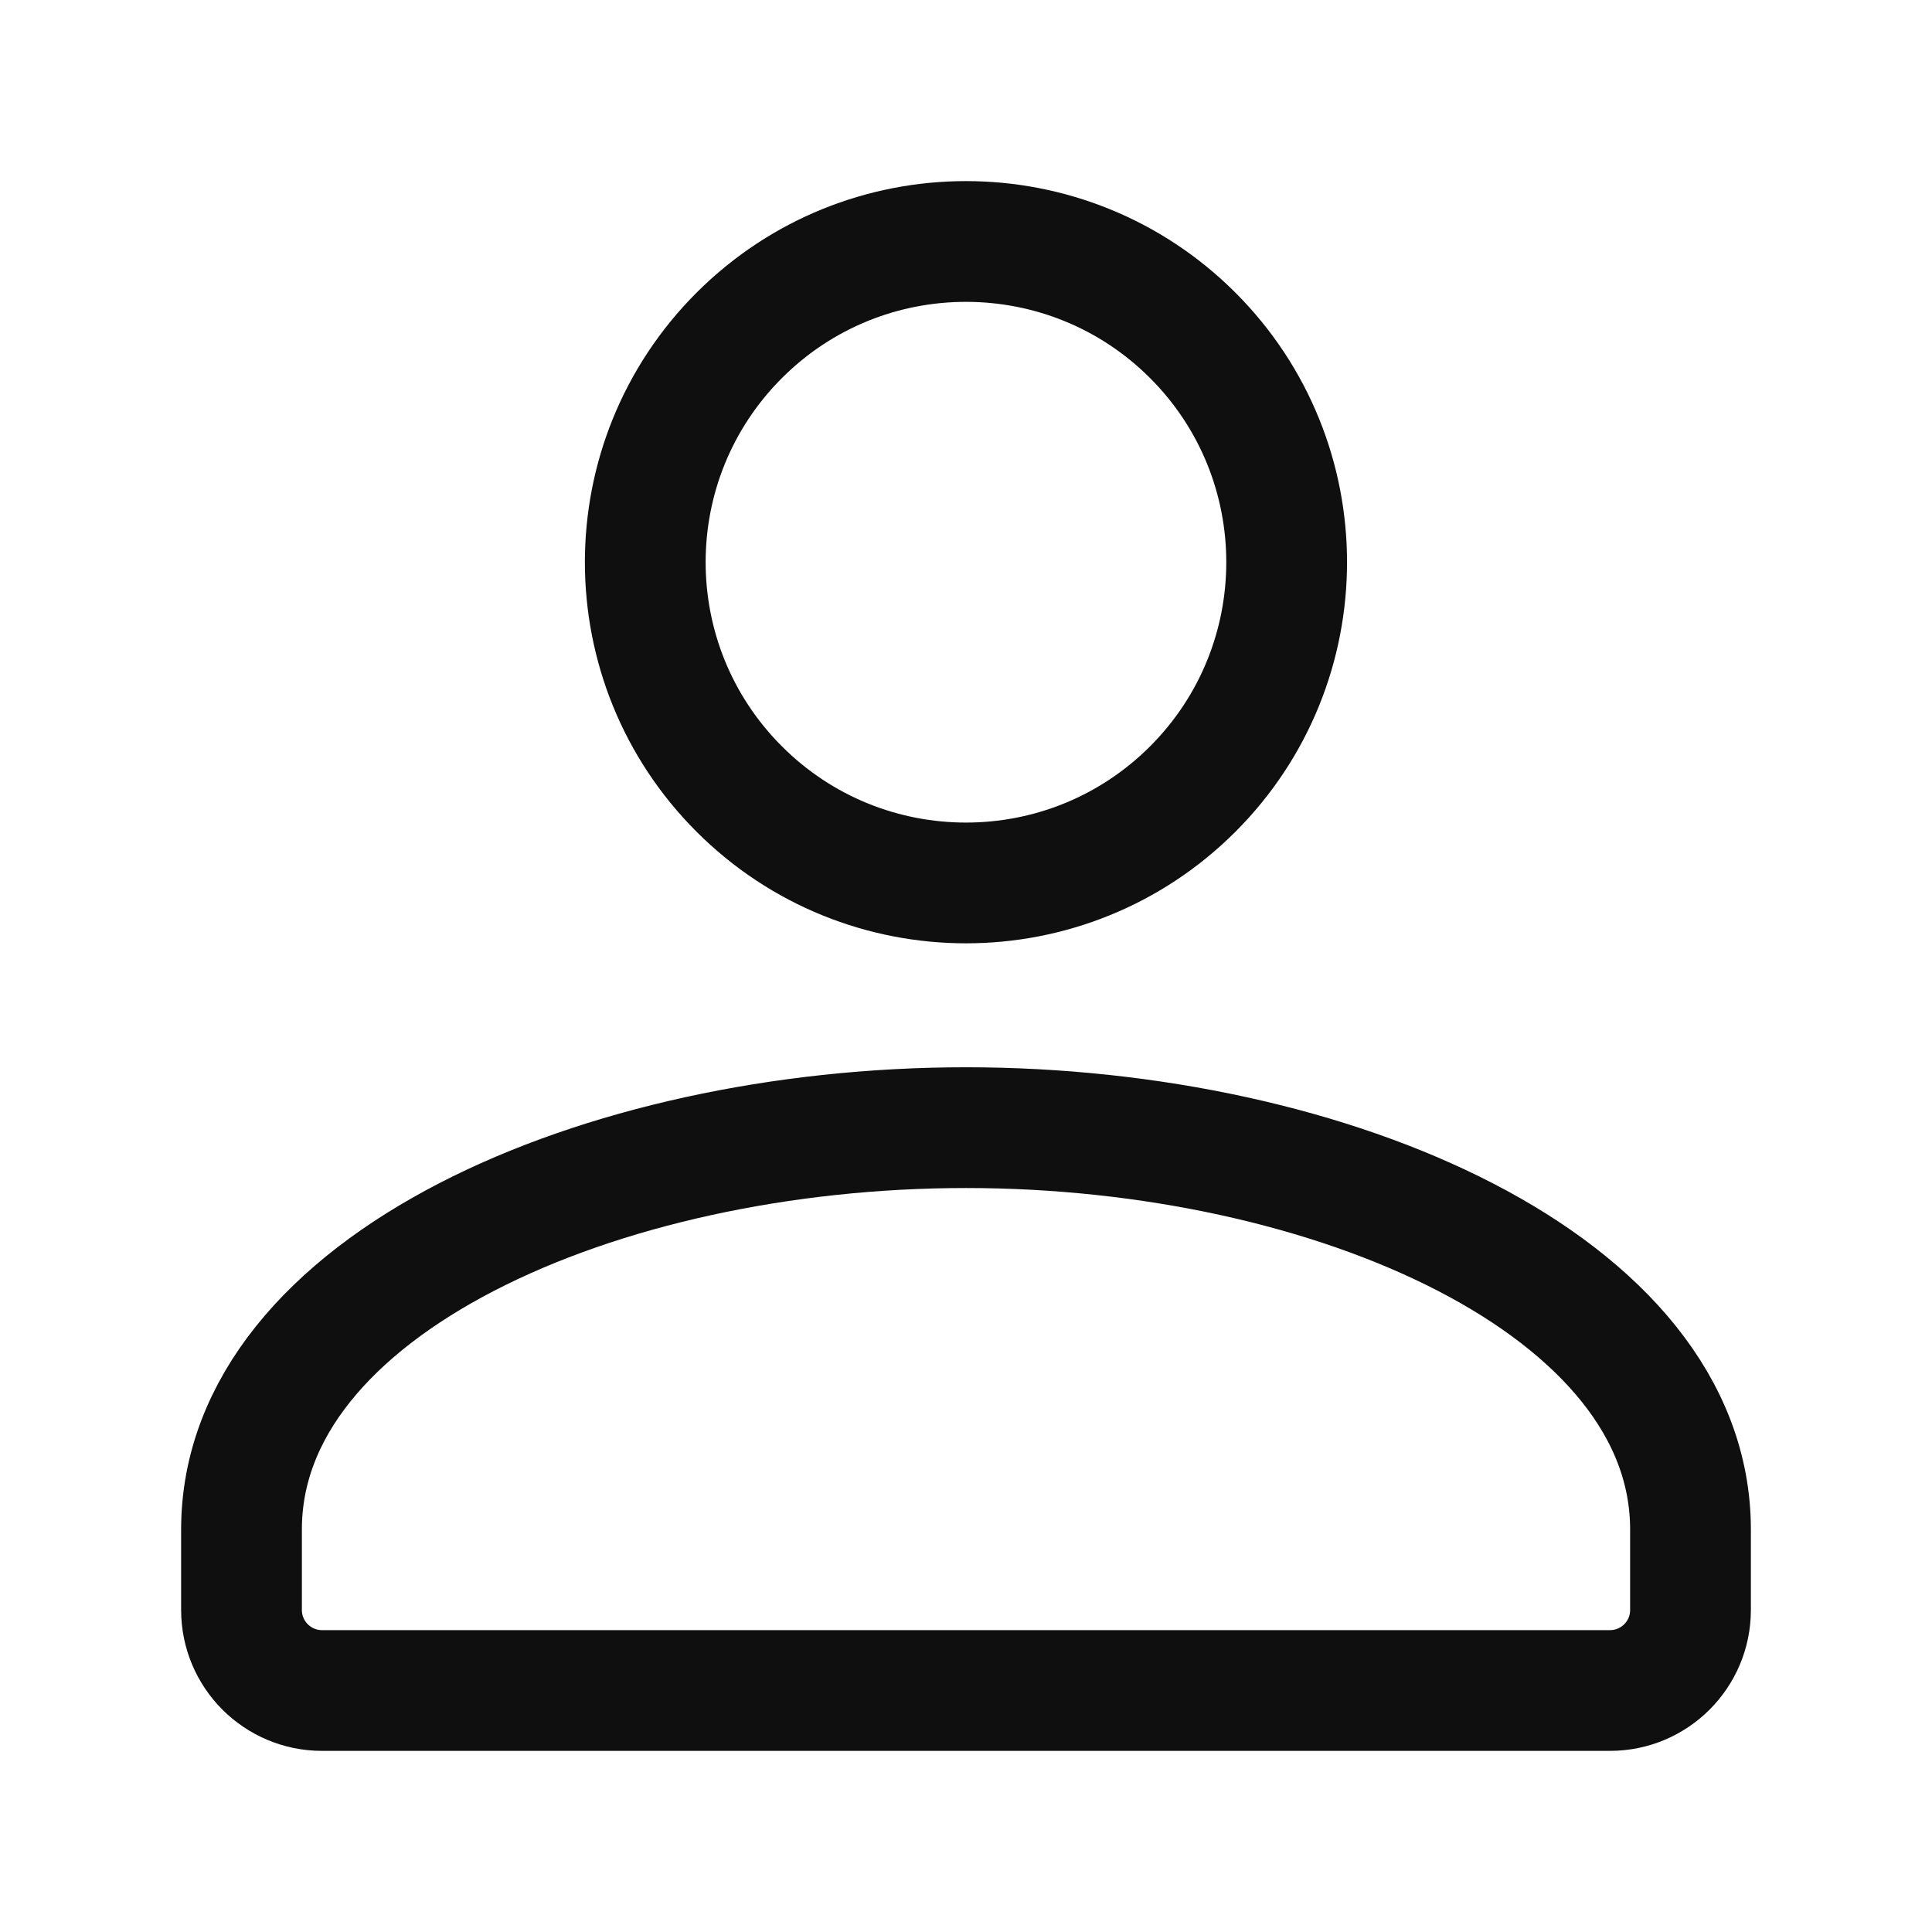 <svg width="18" height="18" viewBox="0 0 18 18" fill="none" xmlns="http://www.w3.org/2000/svg">
<path d="M11.113 3.125C12.279 4.292 12.279 6.184 11.113 7.351C9.946 8.518 8.054 8.518 6.887 7.351C5.72 6.184 5.72 4.292 6.887 3.125C8.054 1.958 9.946 1.958 11.113 3.125" stroke="#0F0F0F" stroke-width="1.125" stroke-linecap="round" stroke-linejoin="round"/>
<path d="M9 10.506C12.415 10.506 15.75 11.981 15.75 14.25V15C15.75 15.414 15.414 15.75 15 15.75H3C2.586 15.75 2.25 15.414 2.25 15V14.25C2.25 11.98 5.585 10.506 9 10.506" stroke="#0F0F0F" stroke-width="1.125" stroke-linecap="round" stroke-linejoin="round"/>
</svg>
